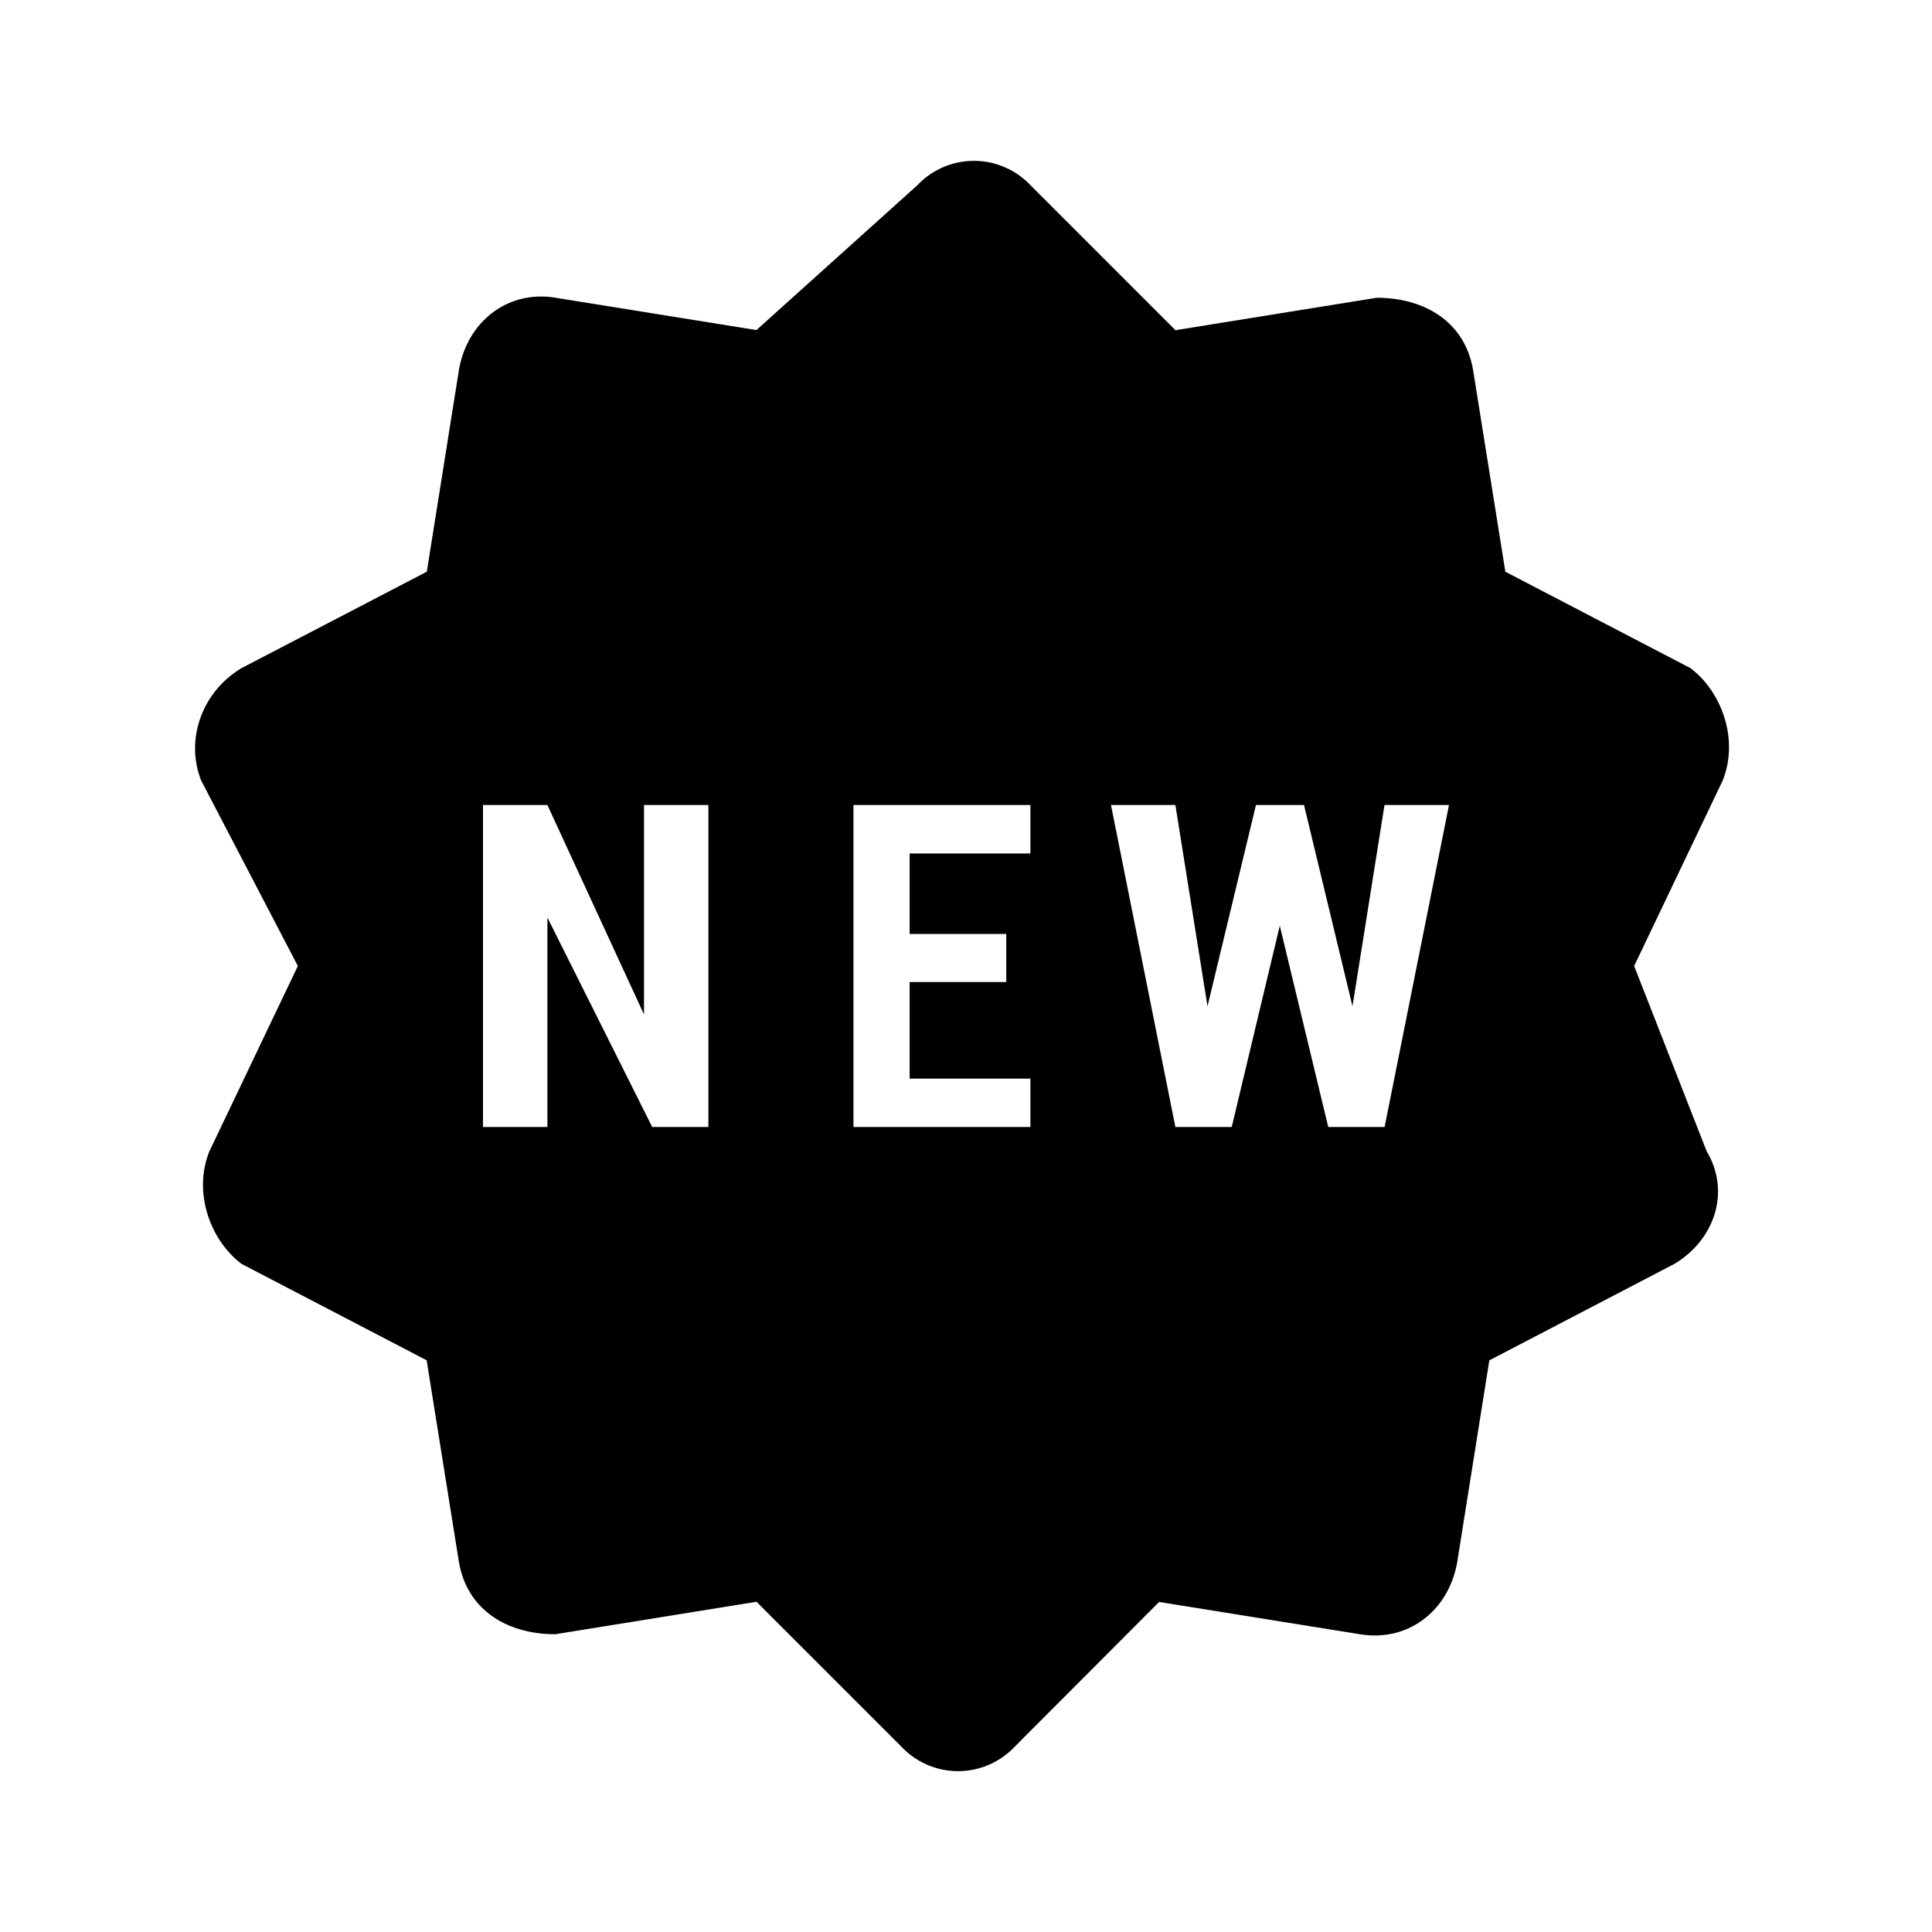 <svg xmlns="http://www.w3.org/2000/svg" viewBox="0 0 24 24"><path d="M20.3 12l1.098-2.3c.204-.5 0-1.098-.398-1.4l-2.3-1.198-.4-2.5c-.1-.602-.6-.903-1.198-.903l-2.5.403L12.8 2.3a.966.966 0 0 0-1.403 0l-2 1.8-2.5-.402C6.301 3.602 5.801 4 5.7 4.602l-.398 2.5L3 8.3c-.5.3-.7.898-.5 1.398L3.7 12l-1.098 2.3c-.204.5 0 1.098.398 1.4l2.3 1.198.4 2.5c.1.602.6.903 1.198.903l2.5-.403L11.2 21.7a.966.966 0 0 0 1.403 0l1.796-1.8 2.5.402c.602.097 1.102-.301 1.204-.903l.398-2.5 2.3-1.199c.5-.3.7-.898.4-1.398zM8.8 14h-.698L6.8 11.398V14H6v-4h.8L8 12.602V10h.8zm4 0h-2.198v-4H12.8v.602h-1.5v1h1.2v.597h-1.2v1.2h1.5zm4.4 0h-.7l-.602-2.5-.597 2.5h-.7l-.8-4h.8L15 12.5l.602-2.5h.597l.602 2.5.398-2.5H18z"/></svg>